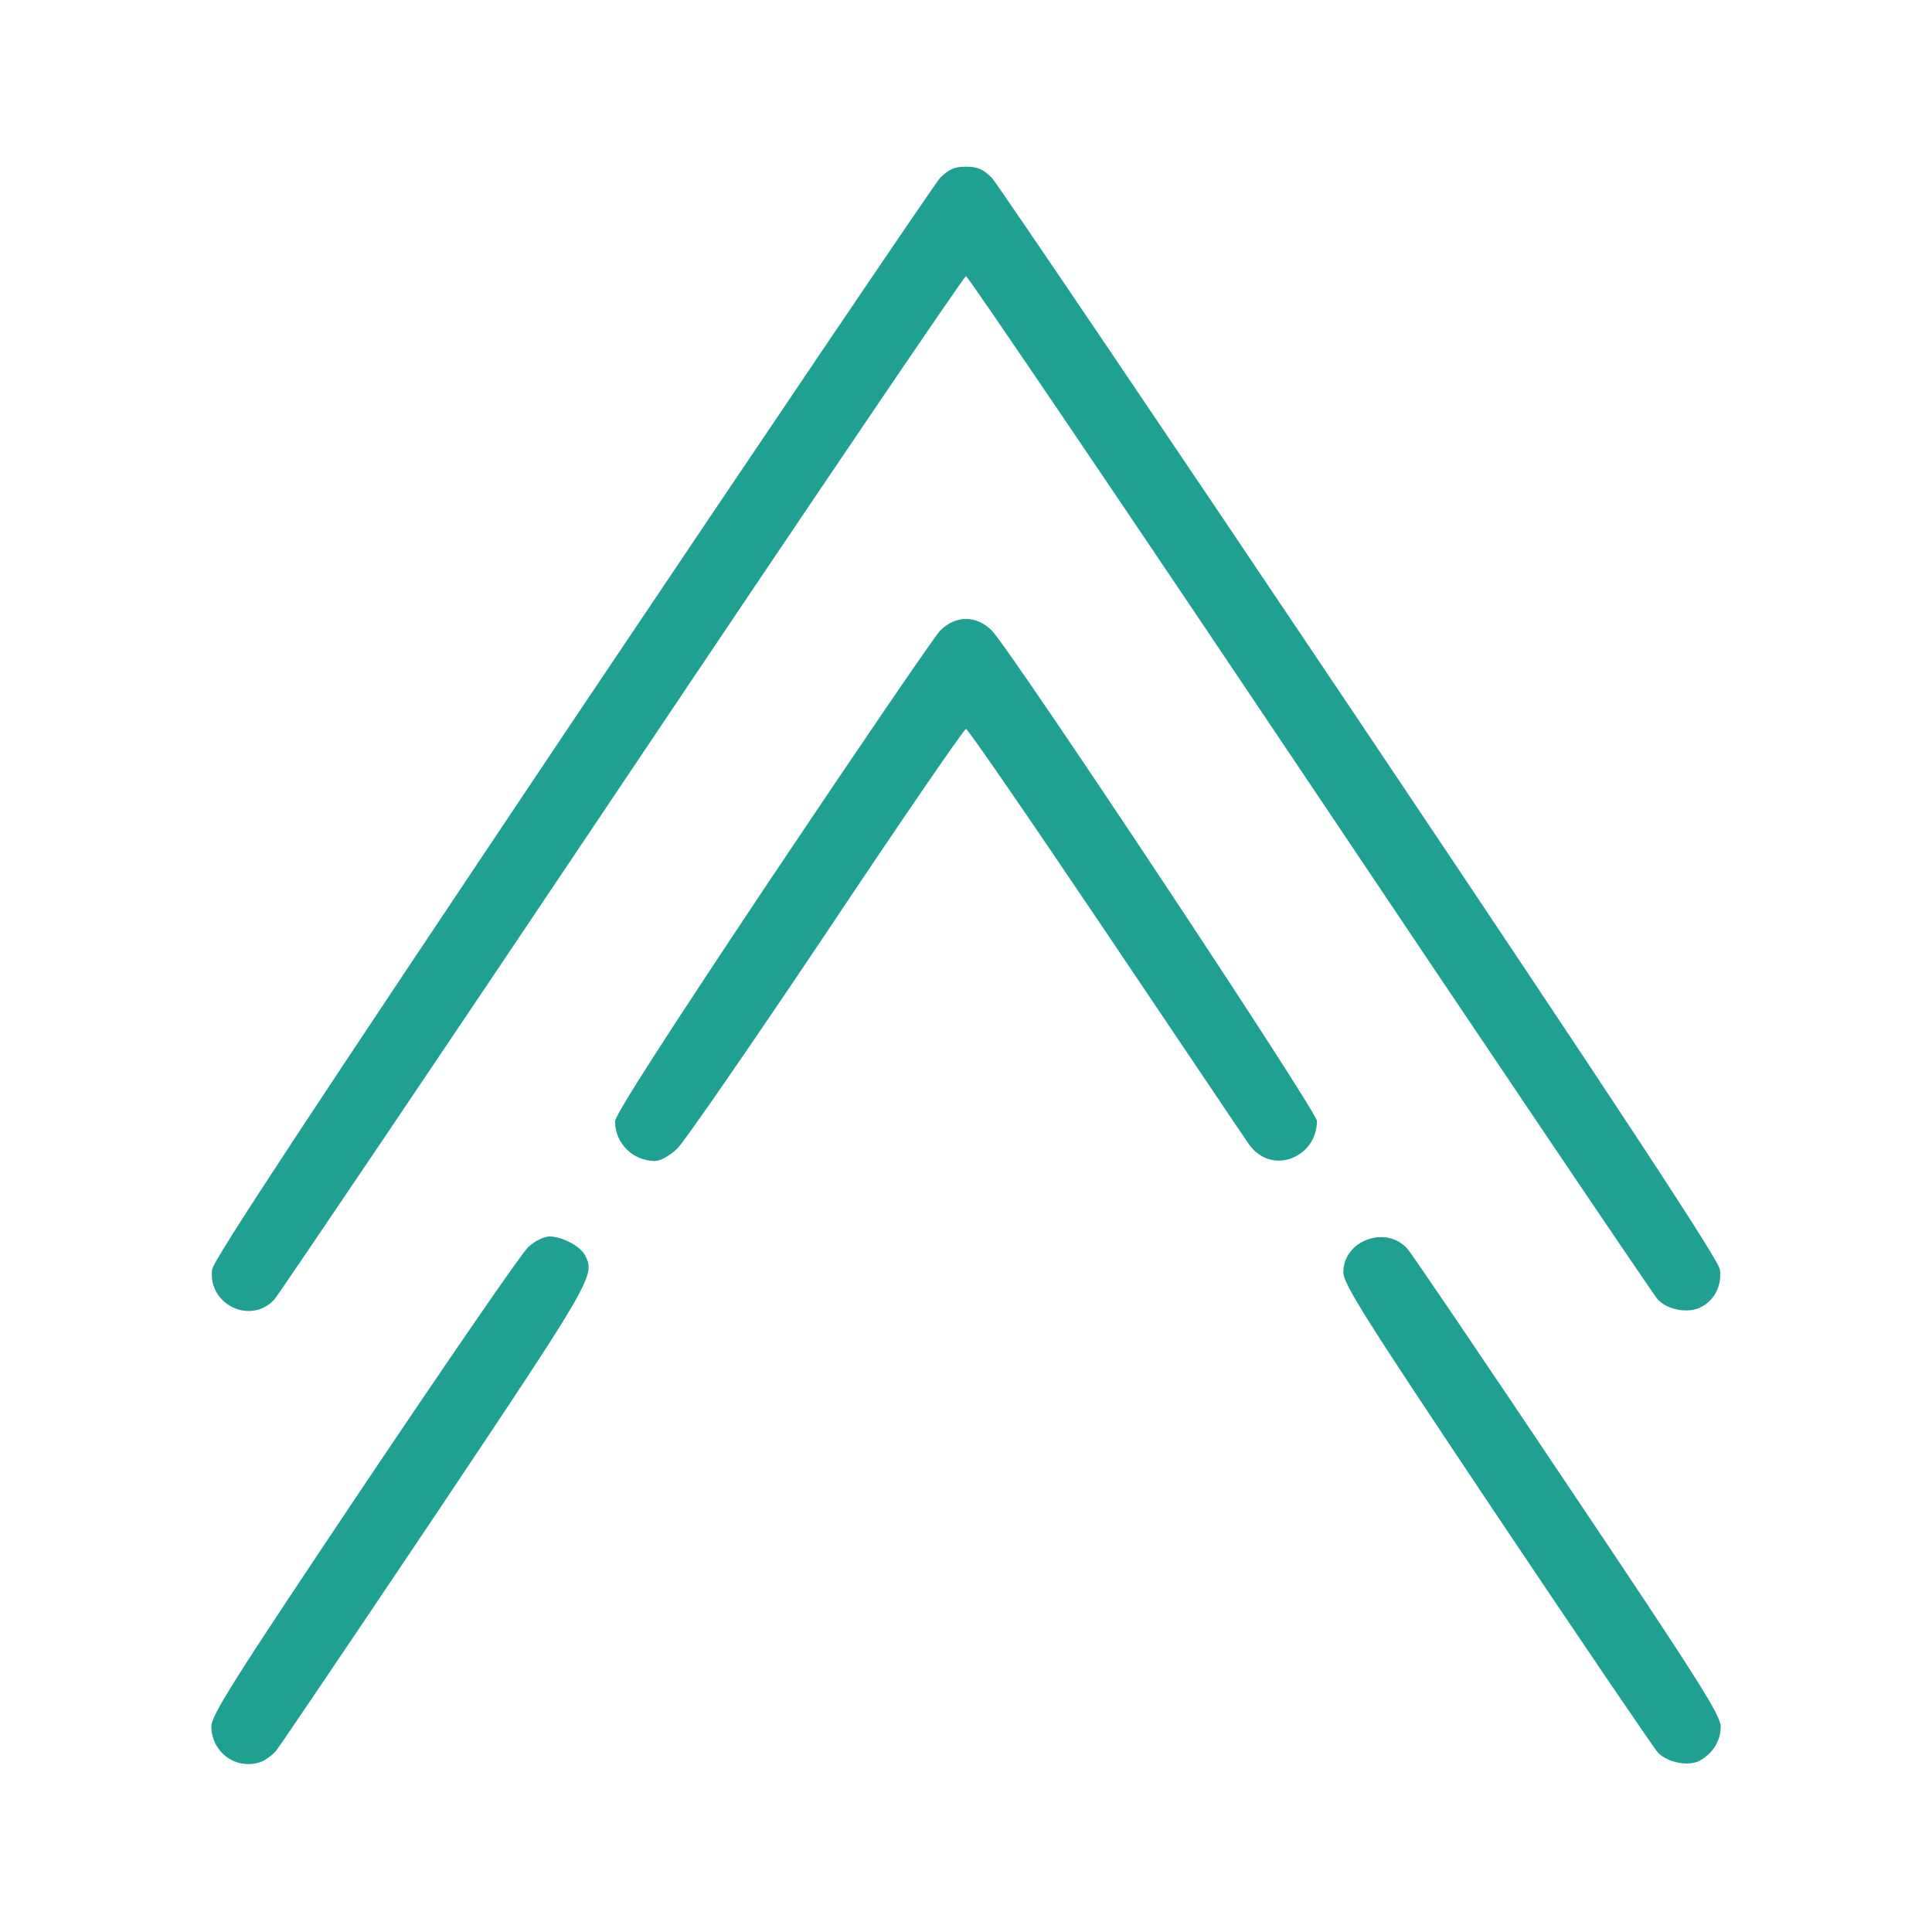 <svg xmlns:inkscape="http://www.inkscape.org/namespaces/inkscape" xmlns:sodipodi="http://sodipodi.sourceforge.net/DTD/sodipodi-0.dtd" xmlns="http://www.w3.org/2000/svg" xmlns:svg="http://www.w3.org/2000/svg" width="512pt" height="512pt" viewBox="0 0 512 512" preserveAspectRatio="xMidYMid meet" id="svg12" sodipodi:docname="UP-arrow - Light green.svg" inkscape:version="1.1.1 (3bf5ae0d25, 2021-09-20)"><defs id="defs16"></defs><g transform="matrix(-0.1,0,0,0.1,512,-0.325)" fill="#000000" stroke="none" id="g10" style="fill:#20a090;fill-opacity:1"><path d="m 615,4669 c -35,-20 -55,-53 -55,-90 0,-30 58,-122 405,-639 223,-333 414,-615 425,-627 56,-64 170,-23 170,62 0,31 -59,124 -406,643 -224,334 -416,617 -428,630 -26,27 -82,37 -111,21 z" id="path2" style="fill:#20a090;fill-opacity:1"></path><path d="m 4425,4671 c -11,-5 -27,-17 -36,-27 -9,-11 -199,-292 -423,-626 -420,-628 -424,-635 -396,-689 13,-24 61,-49 94,-49 14,0 39,12 56,28 17,15 212,299 435,631 347,518 405,610 405,640 -1,71 -70,118 -135,92 z" id="path4" style="fill:#20a090;fill-opacity:1"></path><path d="m 610,3466 c -35,-19 -53,-57 -48,-98 2,-24 268,-428 952,-1448 522,-778 962,-1428 977,-1445 23,-23 38,-30 69,-30 31,0 46,7 69,30 15,17 455,667 977,1445 683,1020 950,1424 952,1448 11,93 -103,147 -165,79 -11,-12 -426,-627 -922,-1367 -496,-740 -906,-1345 -911,-1345 -5,0 -415,605 -911,1345 -496,740 -911,1355 -923,1368 -28,28 -83,37 -116,18 z" id="path6" style="fill:#20a090;fill-opacity:1"></path><path d="m 1678,3063 c -30,-19 -48,-52 -48,-89 0,-26 806,-1241 861,-1299 41,-42 97,-42 138,0 16,17 216,310 445,652 281,421 416,631 416,648 0,58 -47,105 -106,105 -14,0 -39,-14 -58,-32 -19,-18 -197,-276 -396,-573 -198,-297 -365,-540 -370,-540 -5,0 -172,243 -372,540 -200,297 -370,550 -378,561 -32,45 -86,56 -132,27 z" id="path8" style="fill:#20a090;fill-opacity:1"></path></g></svg>